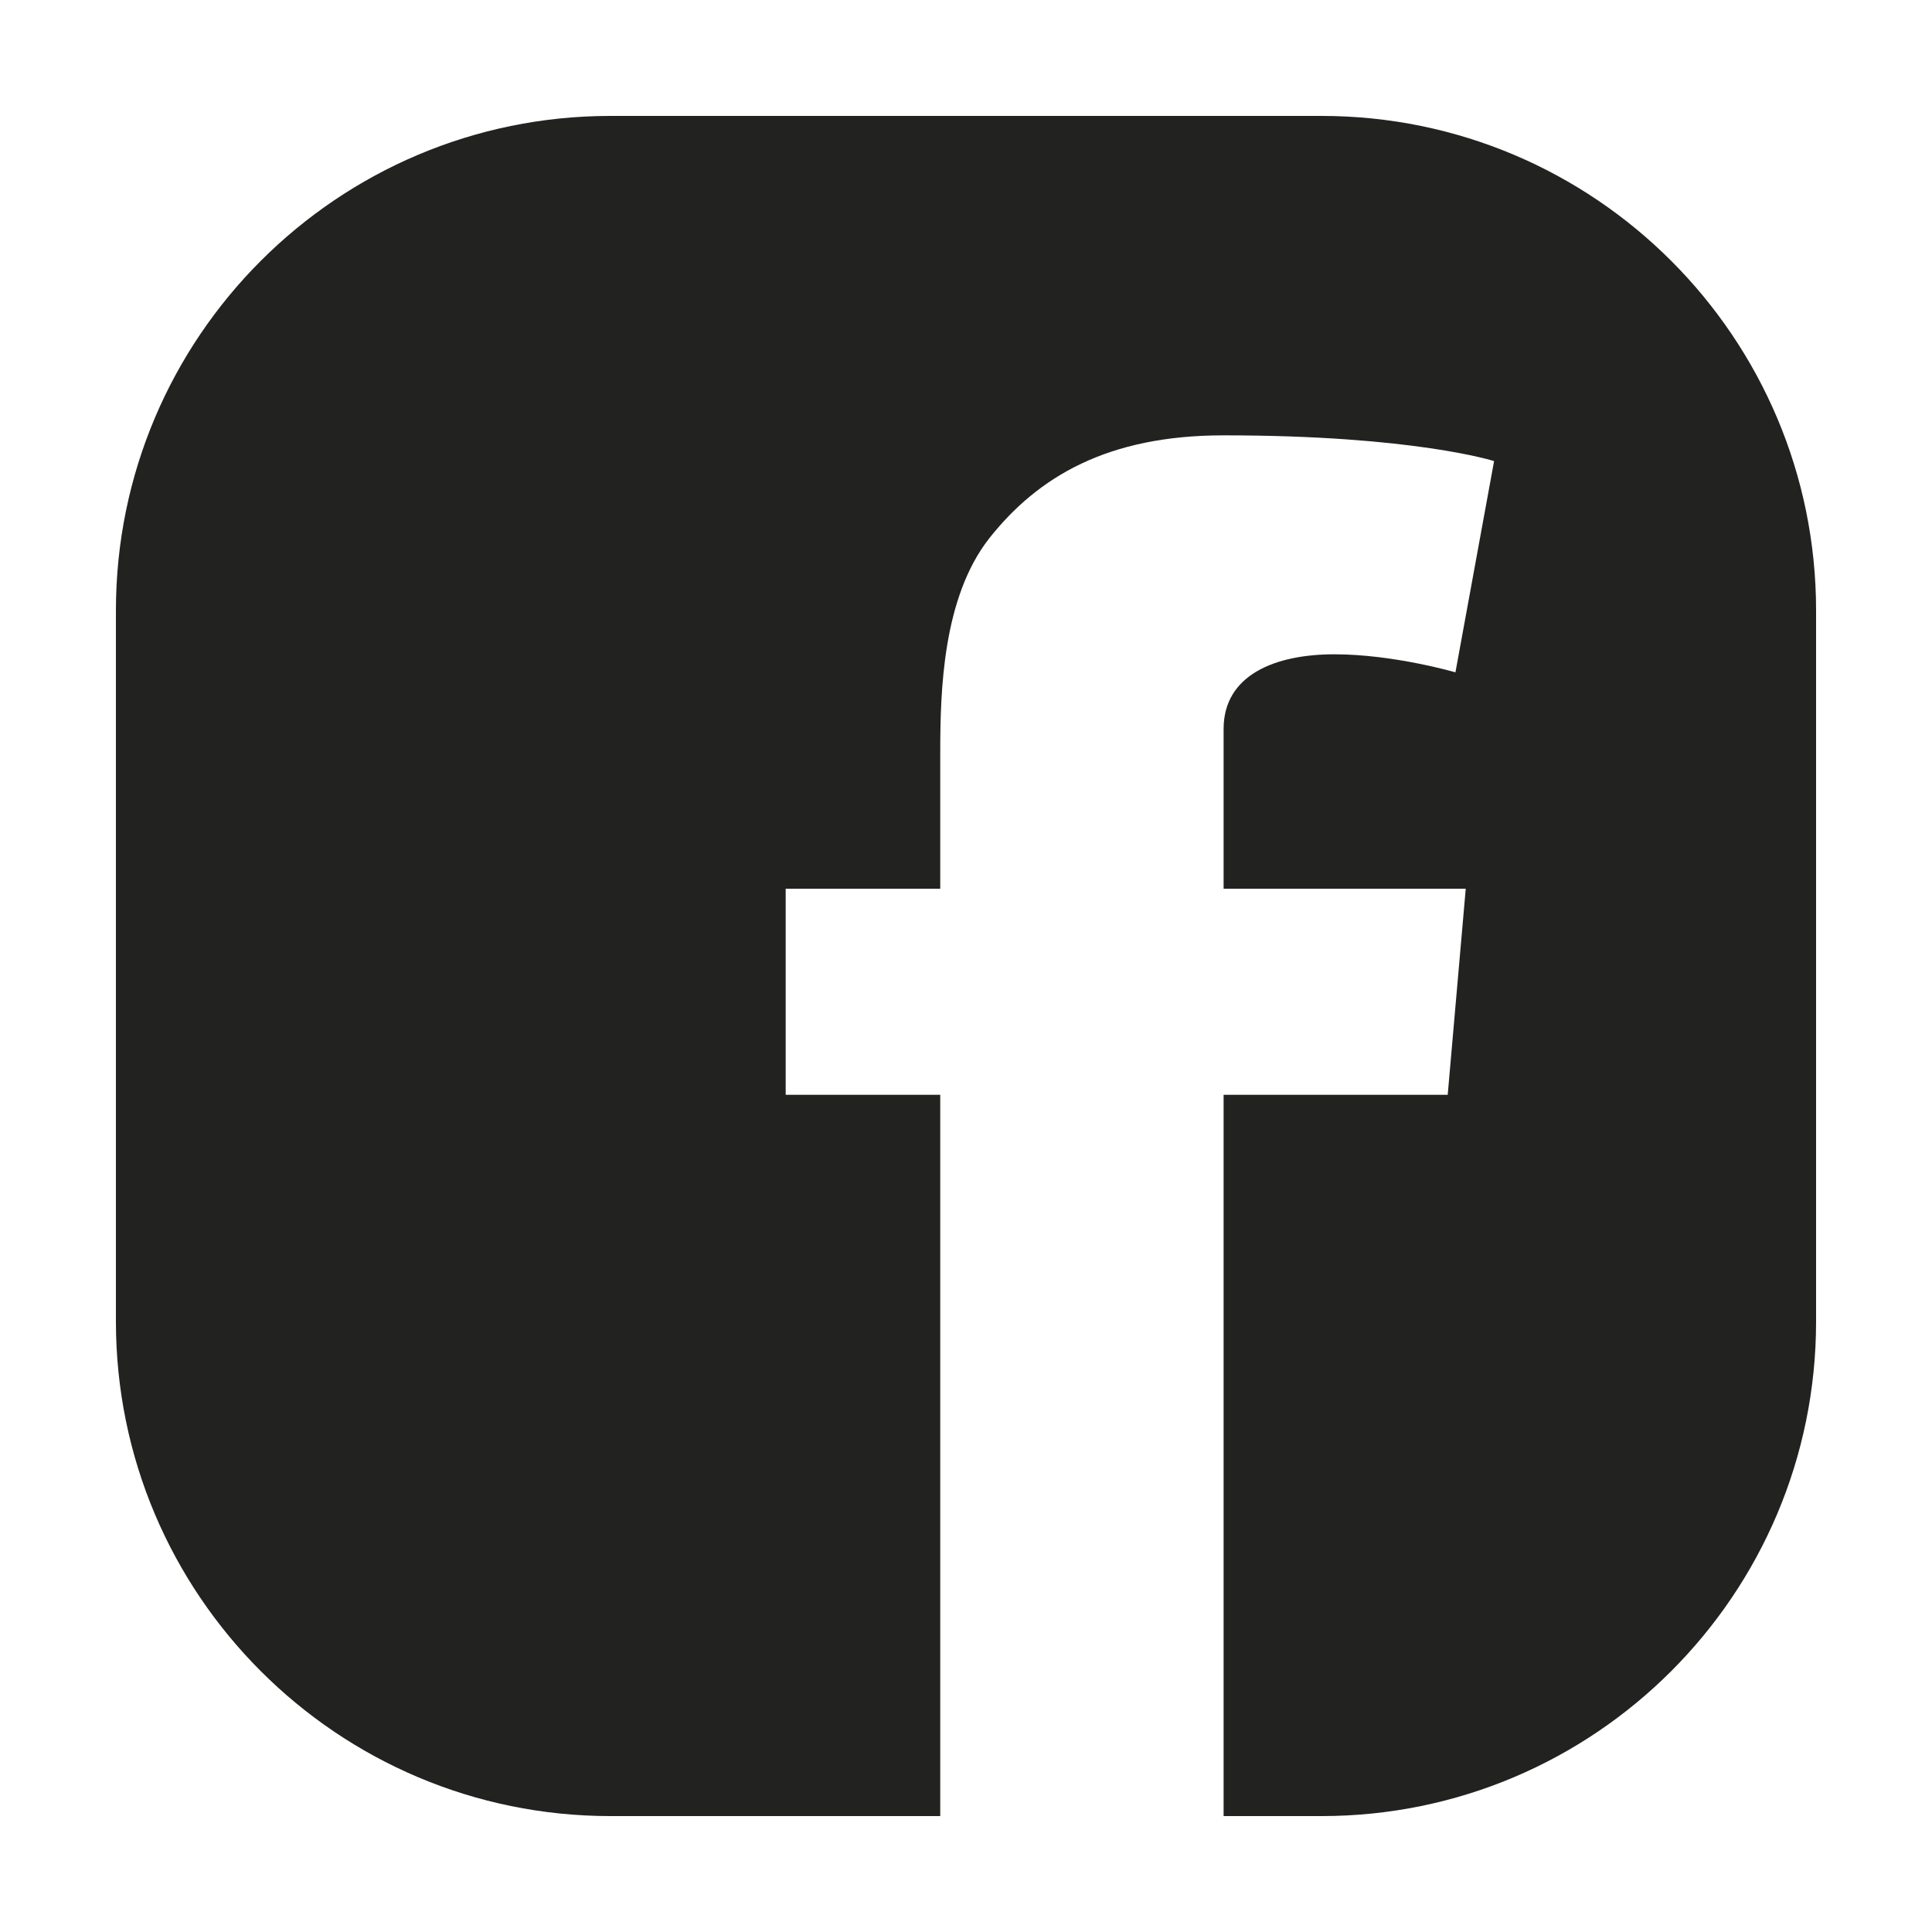 <?xml version="1.0" encoding="utf-8"?>
<!-- Generator: Adobe Illustrator 16.0.0, SVG Export Plug-In . SVG Version: 6.00 Build 0)  -->
<!DOCTYPE svg PUBLIC "-//W3C//DTD SVG 1.1//EN" "http://www.w3.org/Graphics/SVG/1.1/DTD/svg11.dtd">
<svg version="1.1" id="Layer_1" xmlns="http://www.w3.org/2000/svg" xmlns:xlink="http://www.w3.org/1999/xlink" x="0px" y="0px"
	 width="600px" height="600px" viewBox="341.5 98.5 600 600" enable-background="new 341.5 98.5 600 600" xml:space="preserve">
<path fill="#222221" d="M905.5,508.9c0,84.8-68.8,153.6-153.6,153.6h-30.4v-224h69.6l5.601-64h-75.2v-49.6
	c0-16.801,16-23.2,34.4-23.2c18.399,0,37.6,5.6,37.6,5.6l12-65.6c0,0-24.8-8-84-8c-36,0-57.6,12.8-72.8,32
	c-14.4,18.4-15.2,47.2-15.2,66.399v42.4h-48v64h48v224H531.1c-84.8,0-153.6-68.8-153.6-153.6V288.1c0-84.8,68.8-153.6,153.6-153.6
	H751.9c84.8,0,153.6,68.8,153.6,153.6V508.9z"/>
</svg>
